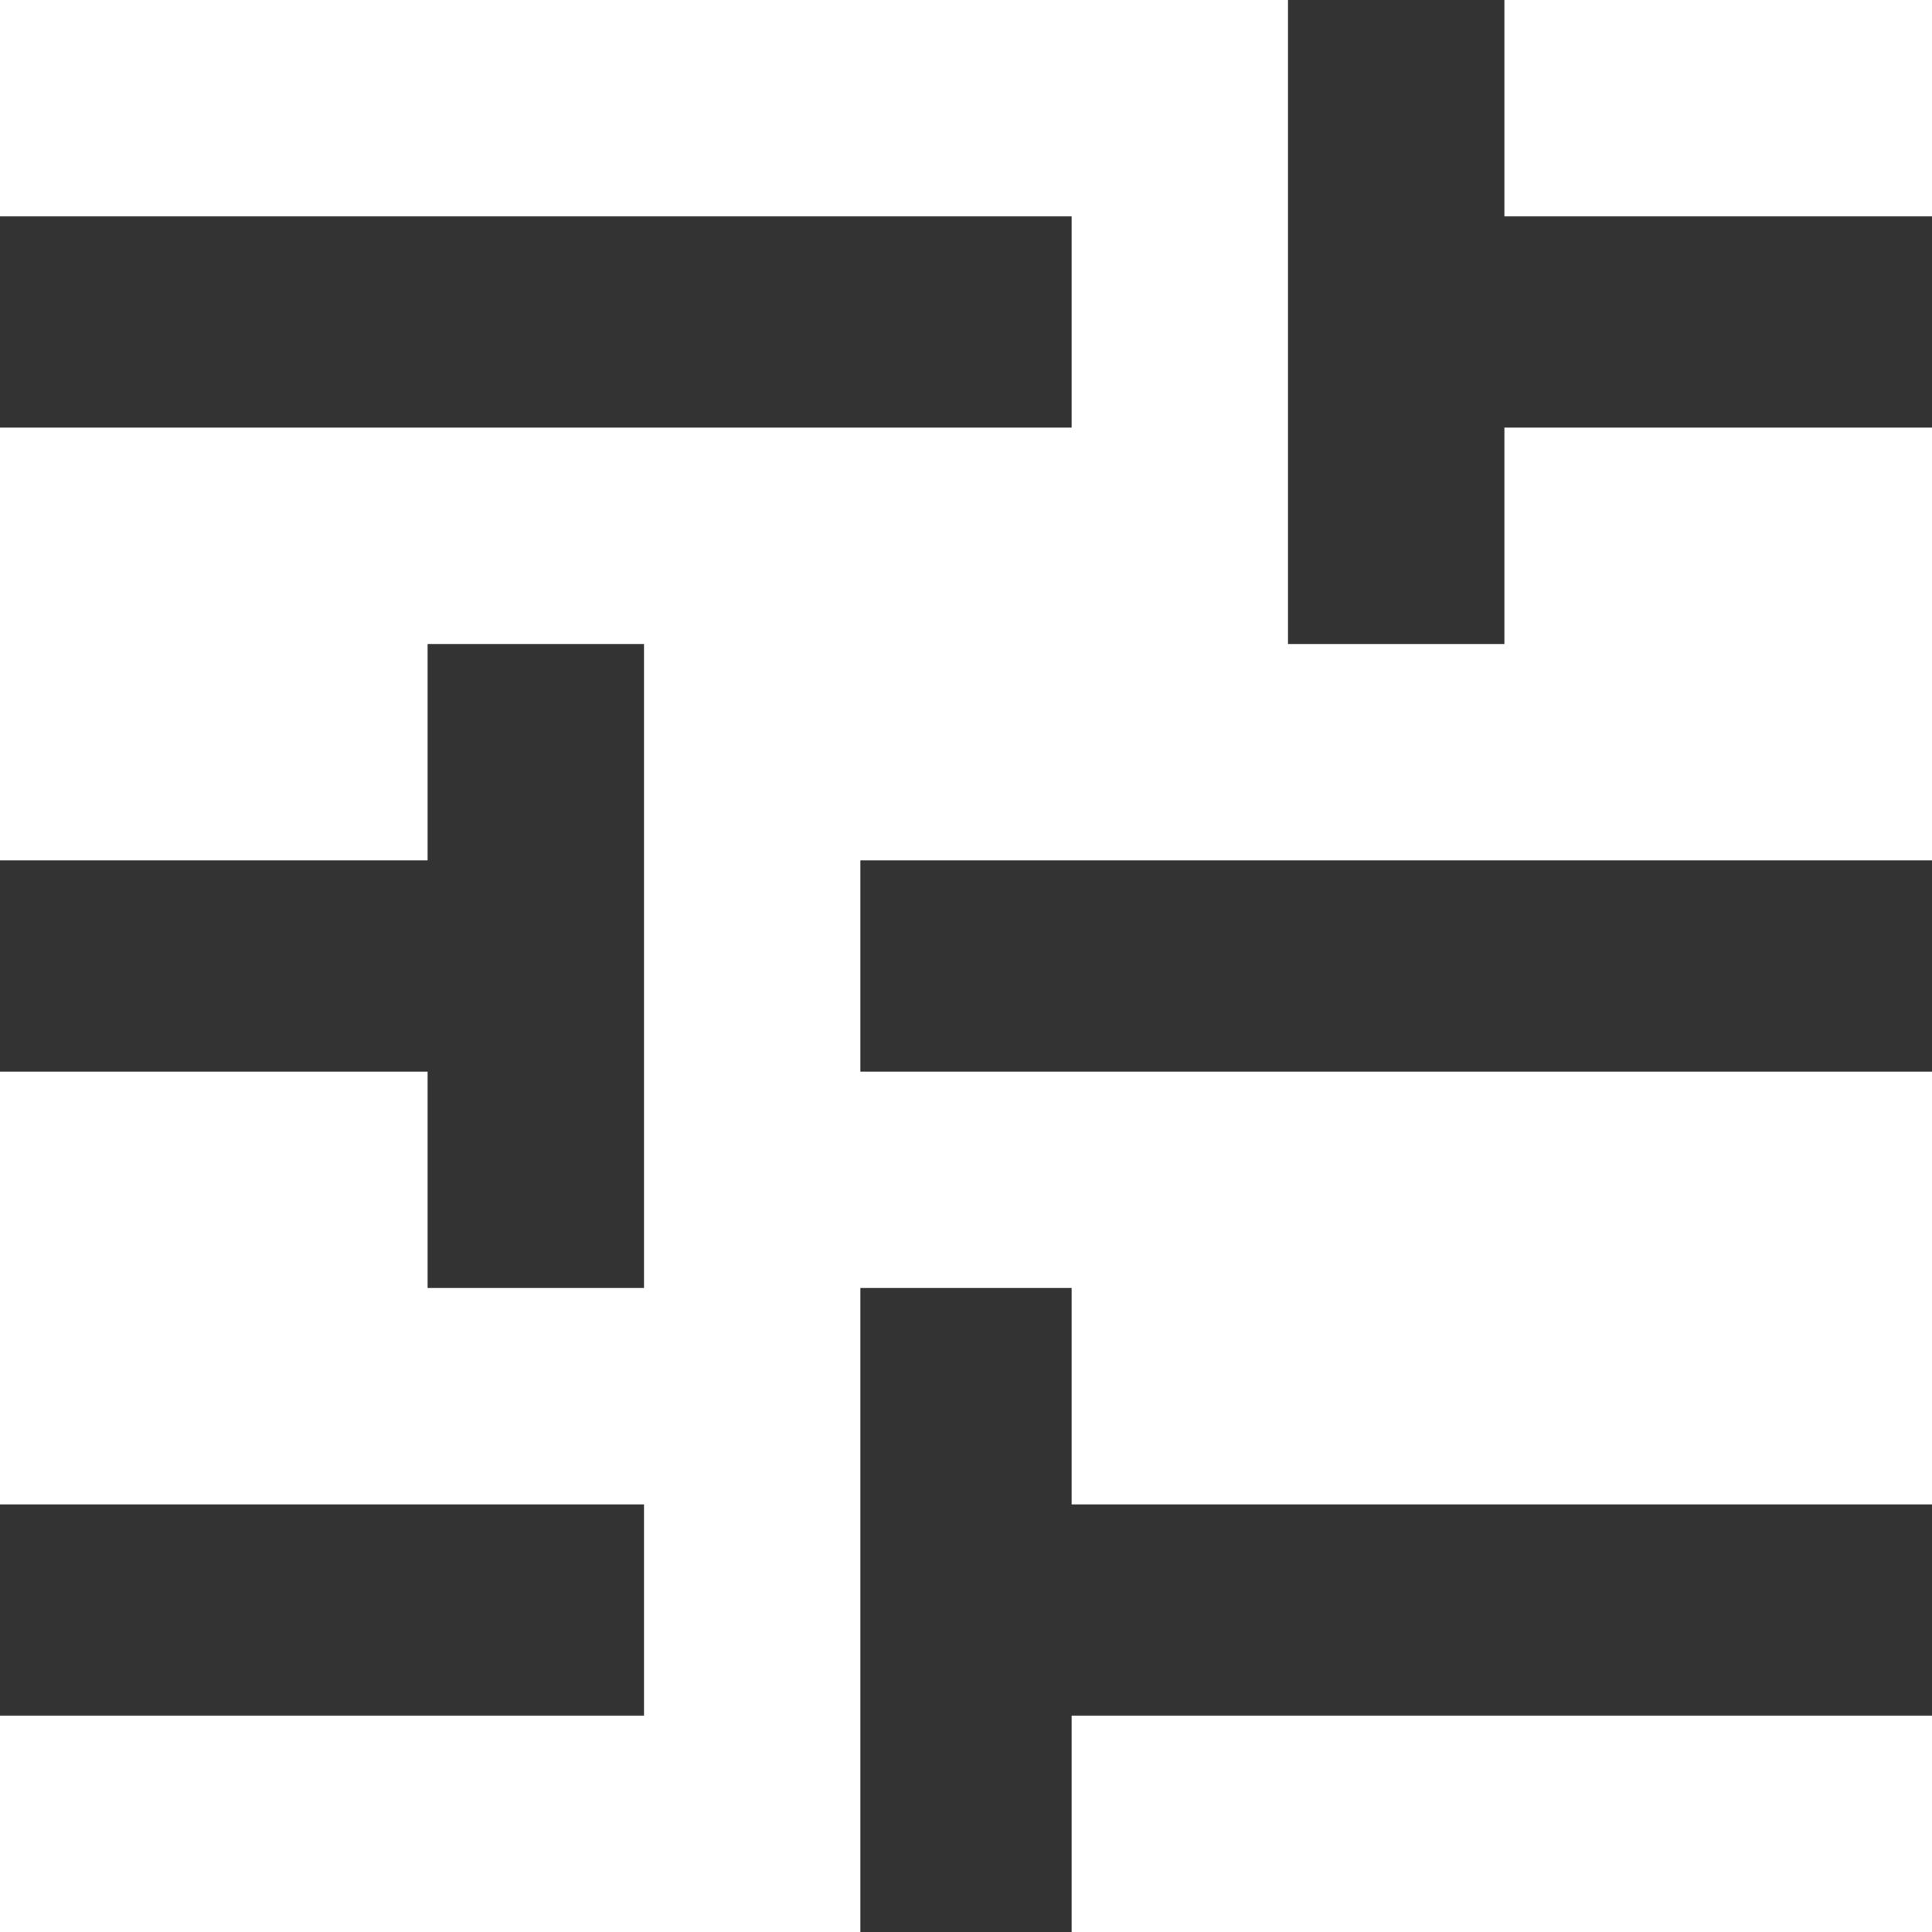 <svg width="18" height="18" viewBox="0 0 18 18" fill="none" xmlns="http://www.w3.org/2000/svg">
<path d="M12 6V0H14.016V2.016H18V3.984H14.016V6H12ZM18 9.984H8.016V8.016H18V9.984ZM3.984 6H6V12H3.984V9.984H0V8.016H3.984V6ZM9.984 18H8.016V12H9.984V14.016H18V15.984H9.984V18ZM0 2.016H9.984V3.984H0V2.016ZM0 14.016H6V15.984H0V14.016Z" fill="#333333"/>
</svg>

